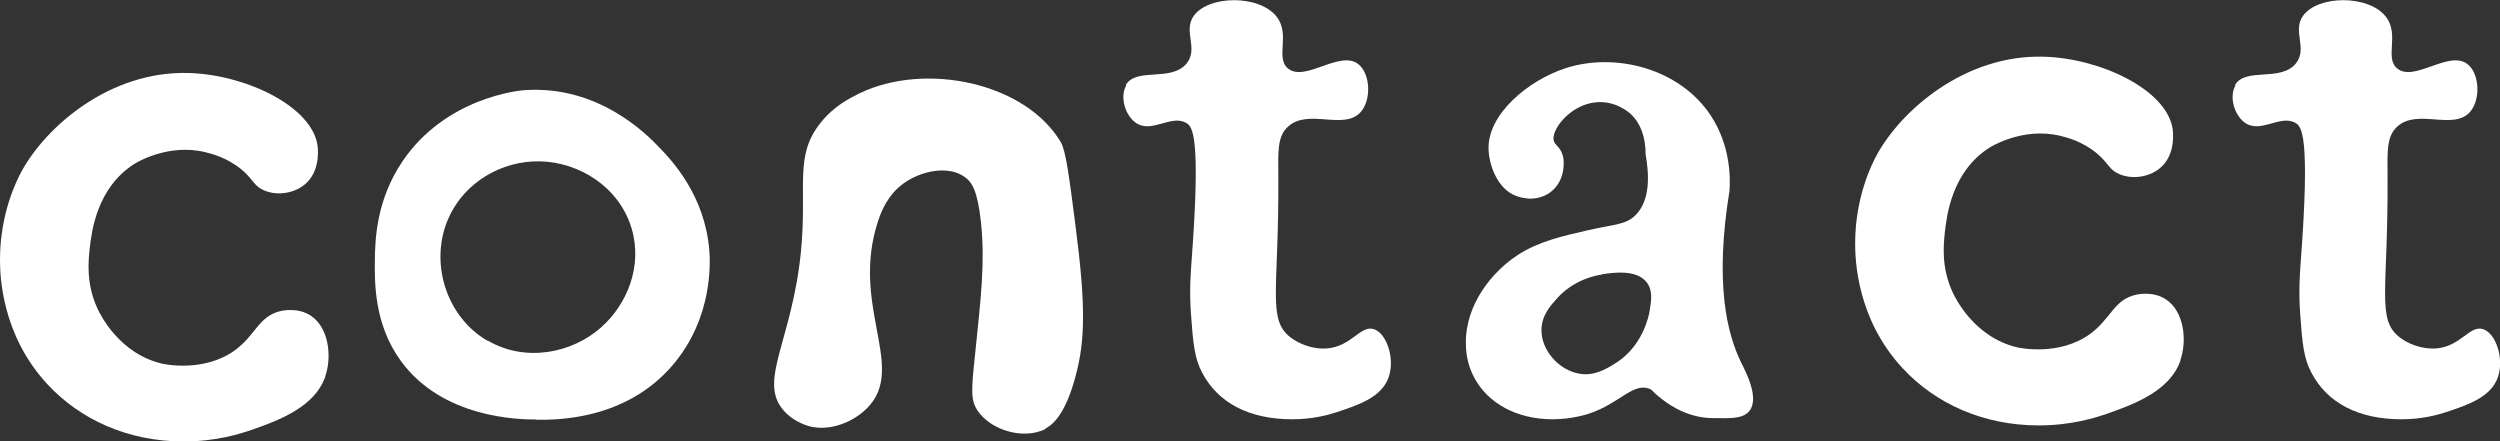 <?xml version="1.0" encoding="UTF-8"?><svg id="_レイヤー_1" xmlns="http://www.w3.org/2000/svg" viewBox="0 0 105.84 18.69"><rect x="0" y="0" width="105.84" height="18.69" fill="#333333" stroke="none"/><defs><style>.cls-1{fill:#fff;}</style></defs><path class="cls-1" d="M13.77,15.95c-.45,1.28-1.95,1.84-3.09,2.24-.52.18-1.53.5-2.91.5-2.34,0-4.37-.92-5.76-2.42C.05,14.16,0,11.63,0,10.99c0-1.98.73-3.4.91-3.73,1.04-1.91,3.74-4.26,7.06-4.17,2.4.06,5.21,1.39,5.47,3.05.01.08.15,1-.45,1.59-.48.47-1.26.57-1.81.33-.43-.18-.44-.45-.95-.88-.63-.52-1.3-.68-1.55-.74-1.58-.38-2.93.46-3.01.51-1.58,1.02-1.79,2.86-1.87,3.55-.06.56-.16,1.52.33,2.57.11.24.92,1.91,2.75,2.33.1.02,1.75.37,3.05-.56.9-.65,1.02-1.46,1.95-1.67.12-.03.75-.15,1.27.19.77.5.92,1.74.61,2.6ZM11.86,7.52"/><path class="cls-1" d="M22.7,17.76c-.74,0-3.96-.05-5.73-2.48-1.13-1.55-1.11-3.31-1.1-4.27.01-.86.06-2.54,1.17-4.18,1.83-2.71,4.97-3,5.13-3.01,3.17-.24,5.24,1.9,5.74,2.42.56.58,1.93,2.04,2.12,4.36.03.39.2,2.83-1.57,4.88-2.01,2.33-4.95,2.3-5.78,2.29ZM20.65,14.42c1.59.93,3.57.54,4.81-.57,1.07-.95,1.76-2.56,1.28-4.18-.52-1.75-2.22-2.81-3.89-2.84-1.59-.03-3.18.87-3.86,2.4-.82,1.84-.13,4.16,1.65,5.2Z"/><path class="cls-1" d="M44.27,18.16c-.95.47-2.31.06-2.88-.77-.3-.45-.27-.87-.11-2.38.25-2.43.43-3.91.25-5.6-.14-1.32-.38-1.7-.68-1.91-.7-.52-1.87-.26-2.59.26-.67.48-.95,1.18-1.09,1.61-1.14,3.48,1.08,6.02-.3,7.73-.53.66-1.55,1.14-2.45.98-.05,0-.78-.15-1.26-.72-1.07-1.25.38-2.95.75-6.72.27-2.78-.3-4.03.83-5.44.57-.72,1.25-1.05,1.65-1.25,2.78-1.34,7.02-.46,8.52,2.07.21.36.35,1.41.62,3.52.45,3.44.4,4.89.02,6.33-.47,1.82-1.09,2.17-1.29,2.27Z"/><path class="cls-1" d="M47.66,3.6c.45-.77,1.95-.11,2.59-.93.49-.64-.17-1.35.29-2,.63-.88,2.78-.9,3.51.04.59.76-.07,1.74.48,2.19.72.59,2.19-.79,2.97-.19.51.39.58,1.51.1,2.04-.71.78-2.22-.17-3.07.61-.45.41-.42,1.03-.41,2.11.03,4.82-.48,6.04.51,6.81.35.27.94.52,1.56.47,1.03-.09,1.4-.98,1.96-.82.55.16.92,1.25.64,2.04-.3.86-1.3,1.18-2.2,1.48-.4.13-1.04.3-1.88.3-1.81,0-3.14-.68-3.82-1.98-.32-.61-.38-1.23-.47-2.49-.07-1-.01-1.73.03-2.28.39-5.21.04-5.64-.22-5.79-.65-.39-1.49.48-2.17-.03-.44-.33-.65-1.1-.38-1.56Z"/><path class="cls-1" d="M69.67,6.55c0-.76-.22-1.34-.63-1.72-.07-.07-.65-.58-1.47-.5-1.12.1-1.95,1.22-1.78,1.66.06.16.26.24.36.56.04.11.05.23.05.38,0,.86-.59,1.48-1.42,1.48,0,0-.38,0-.74-.18-.7-.36-1-1.31-1.02-1.88-.07-1.51,1.69-2.95,3.25-3.46,2.08-.68,4.81-.02,6.15,1.99.84,1.27.84,2.62.8,3.2-.63,3.87-.12,6.02.5,7.28.19.38.77,1.48.35,2.03-.29.38-.95.31-1.56.31-1.19,0-2.06-.73-2.22-.86-.35-.27-.3-.32-.48-.39-.69-.24-1.25.63-2.53,1.06-.15.05-.78.24-1.55.24-1.53,0-2.74-.69-3.31-1.75-.34-.63-.36-1.22-.36-1.47-.02-1.63,1.1-3.03,2.22-3.75.87-.56,1.88-.79,2.94-1.03,1.11-.26,1.59-.22,2.01-.63.65-.63.59-1.74.44-2.58ZM67.83,11.62c-.27.04-1.19.21-1.91,1.01-.28.31-.65.72-.66,1.32-.02.87.73,1.72,1.6,1.87.61.11,1.1-.18,1.45-.39,1.25-.73,1.5-2.09,1.53-2.27.07-.43.14-.86-.12-1.2-.44-.58-1.47-.41-1.89-.35Z"/><path class="cls-1" d="M92.31,15.27c-.45,1.28-1.95,1.84-3.09,2.24-.52.18-1.53.5-2.91.5-2.34,0-4.37-.92-5.76-2.42-1.96-2.11-2.01-4.64-2.01-5.29,0-1.98.73-3.4.91-3.73,1.04-1.91,3.74-4.26,7.06-4.17,2.4.06,5.21,1.39,5.47,3.05.01.08.15,1-.45,1.59-.48.47-1.26.57-1.81.33-.43-.18-.44-.45-.95-.88-.63-.52-1.3-.68-1.55-.74-1.58-.38-2.93.46-3.01.51-1.58,1.02-1.79,2.86-1.87,3.55-.06.56-.16,1.52.33,2.57.11.24.92,1.91,2.75,2.33.1.02,1.75.37,3.05-.56.9-.65,1.02-1.46,1.95-1.67.12-.03.75-.15,1.27.19.77.5.92,1.74.61,2.6ZM90.4,6.84"/><path class="cls-1" d="M94.62,3.6c.45-.77,1.95-.11,2.59-.93.49-.64-.17-1.35.29-2,.63-.88,2.78-.9,3.51.04.59.76-.07,1.74.48,2.19.72.59,2.19-.79,2.97-.19.51.39.58,1.51.1,2.04-.71.78-2.22-.17-3.07.61-.45.41-.42,1.03-.41,2.11.03,4.82-.48,6.04.51,6.81.35.27.94.52,1.56.47,1.03-.09,1.4-.98,1.96-.82.55.16.92,1.25.64,2.04-.3.86-1.3,1.18-2.2,1.48-.4.13-1.04.3-1.88.3-1.81,0-3.14-.68-3.82-1.98-.32-.61-.38-1.23-.47-2.49-.07-1-.01-1.73.03-2.28.39-5.21.04-5.64-.22-5.79-.65-.39-1.49.48-2.17-.03-.44-.33-.65-1.1-.38-1.56Z"/></svg>